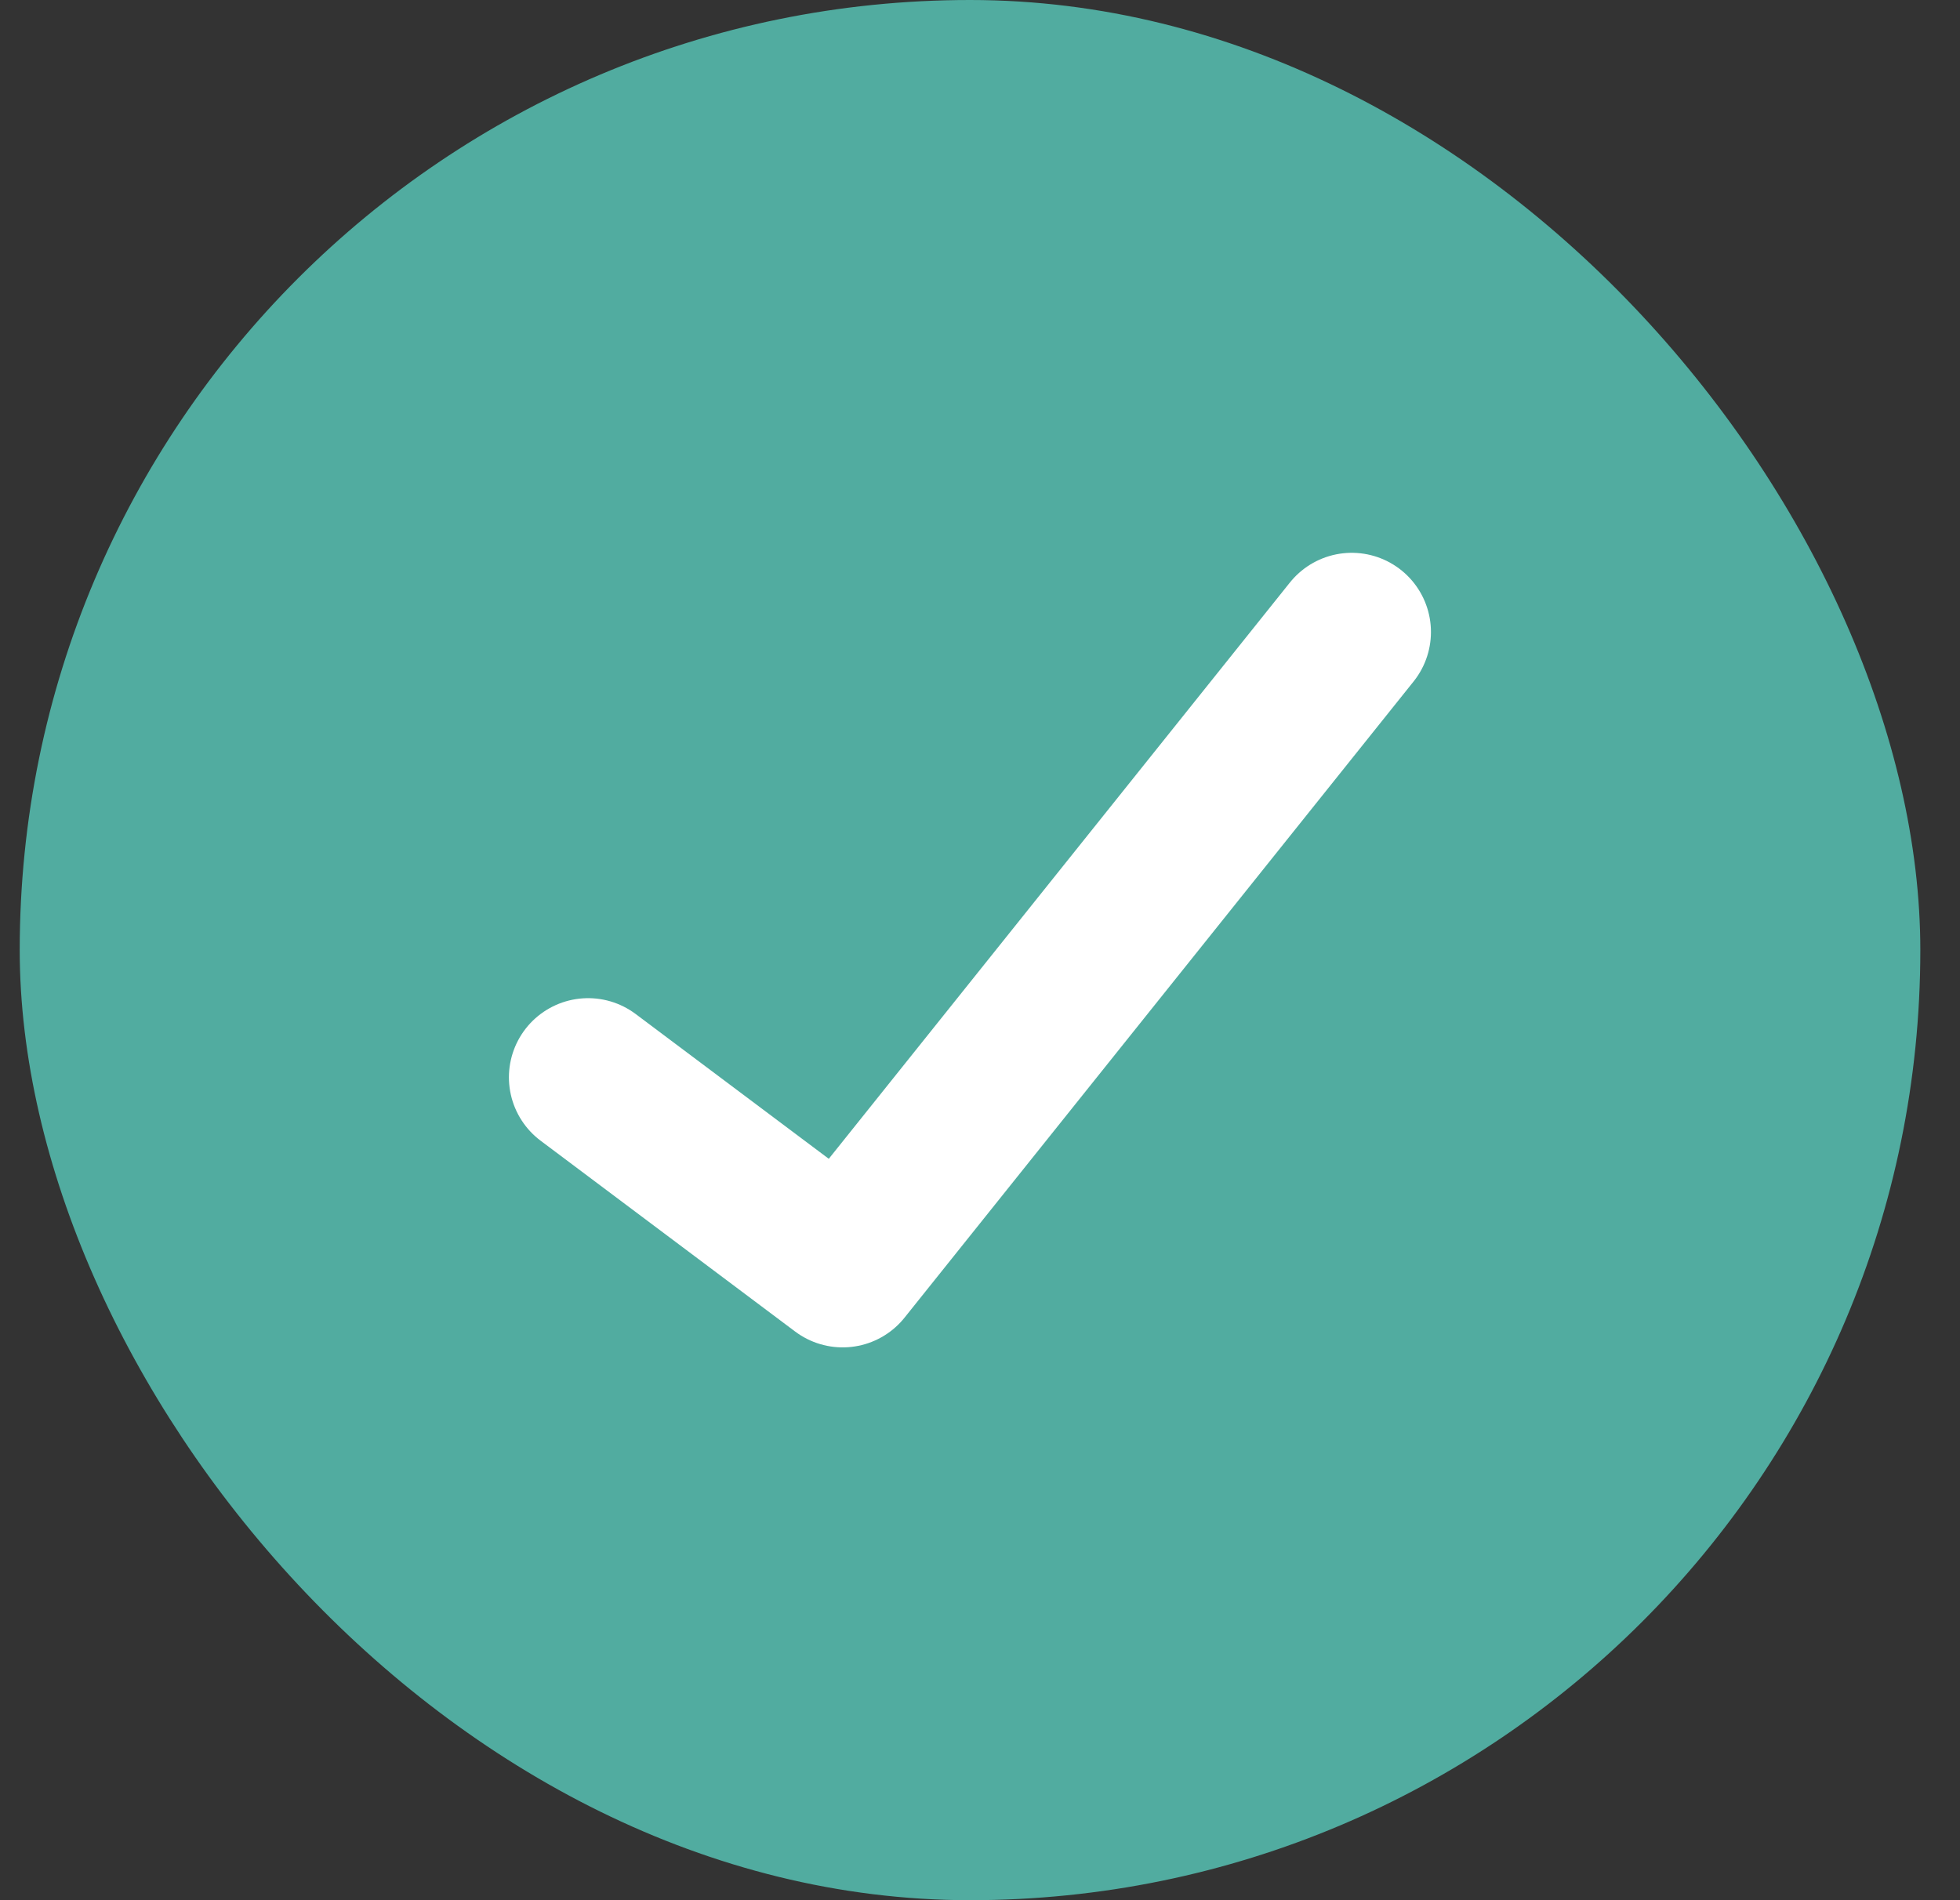 <svg width="33" height="32" viewBox="0 0 33 32" fill="none" xmlns="http://www.w3.org/2000/svg">
<rect x="0" y="0" width="33" height="32" fill="#333333" stroke="none"/>
<rect x="0.332" width="32" height="32" rx="16" fill="#51ACA0"/>
<path d="M22.759 10.643L14.188 21.357L9.902 18.143" stroke="white" stroke-width="2.667" stroke-linecap="round" stroke-linejoin="round"/>
</svg>
